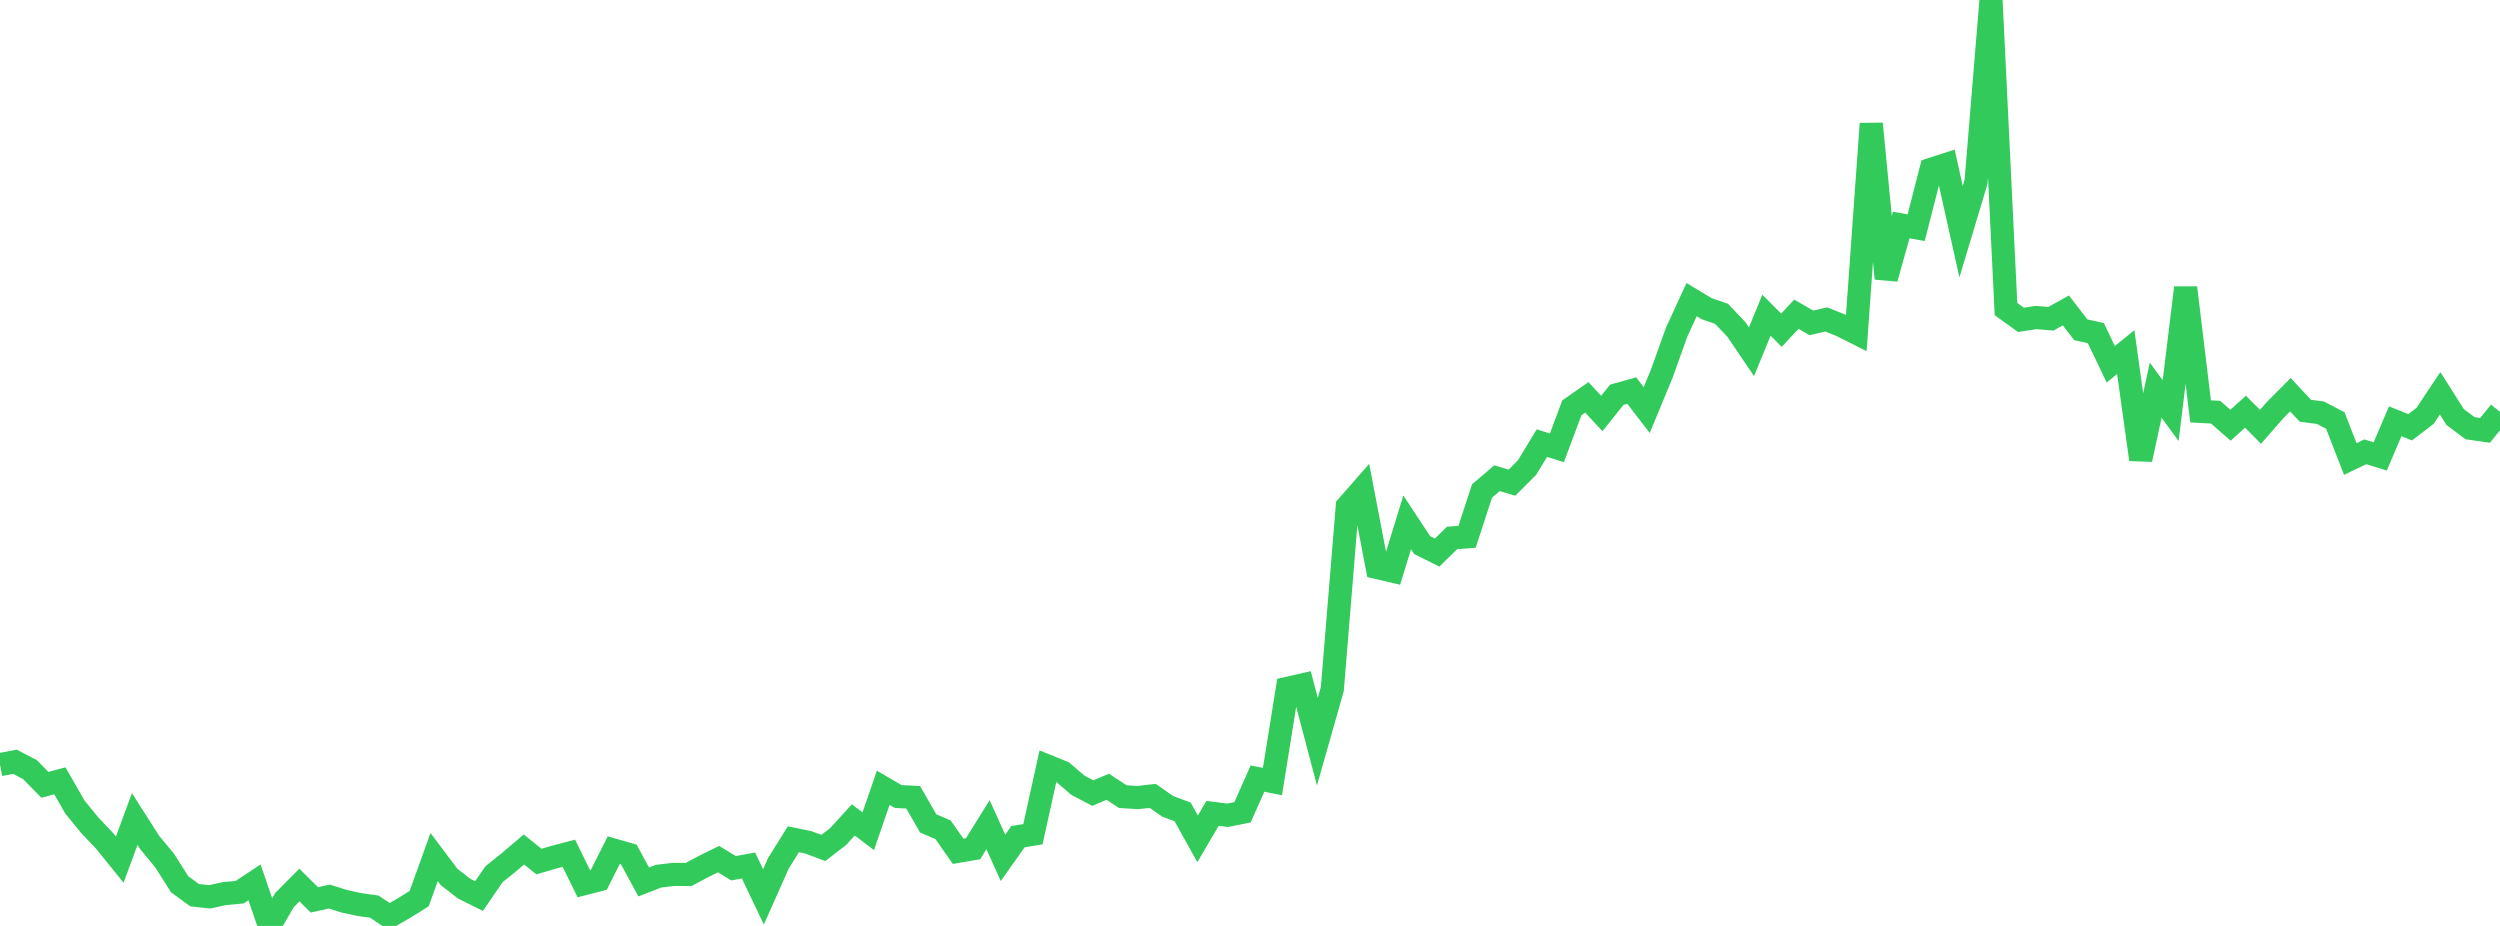 <?xml version="1.0" standalone="no"?>
<!DOCTYPE svg PUBLIC "-//W3C//DTD SVG 1.1//EN" "http://www.w3.org/Graphics/SVG/1.1/DTD/svg11.dtd">

<svg width="135" height="50" viewBox="0 0 135 50" preserveAspectRatio="none" 
  xmlns="http://www.w3.org/2000/svg"
  xmlns:xlink="http://www.w3.org/1999/xlink">


<polyline points="0.0, 41.288 0.808, 41.136 1.617, 41.559 2.425, 42.381 3.234, 42.164 4.042, 43.577 4.85, 44.565 5.659, 45.417 6.467, 46.419 7.275, 44.228 8.084, 45.495 8.892, 46.472 9.701, 47.75 10.509, 48.34 11.317, 48.428 12.126, 48.253 12.934, 48.181 13.743, 47.647 14.551, 50.0 15.359, 48.608 16.168, 47.792 16.976, 48.593 17.784, 48.414 18.593, 48.669 19.401, 48.843 20.21, 48.958 21.018, 49.494 21.826, 49.031 22.635, 48.526 23.443, 46.282 24.251, 47.357 25.06, 47.985 25.868, 48.388 26.677, 47.208 27.485, 46.559 28.293, 45.872 29.102, 46.524 29.91, 46.289 30.719, 46.076 31.527, 47.722 32.335, 47.513 33.144, 45.906 33.952, 46.138 34.76, 47.625 35.569, 47.312 36.377, 47.218 37.186, 47.222 37.994, 46.791 38.802, 46.391 39.611, 46.886 40.419, 46.737 41.228, 48.431 42.036, 46.615 42.844, 45.32 43.653, 45.487 44.461, 45.79 45.269, 45.166 46.078, 44.275 46.886, 44.887 47.695, 42.541 48.503, 43.013 49.311, 43.053 50.12, 44.461 50.928, 44.811 51.737, 45.969 52.545, 45.832 53.353, 44.533 54.162, 46.323 54.97, 45.181 55.778, 45.047 56.587, 41.379 57.395, 41.707 58.204, 42.402 59.012, 42.826 59.82, 42.486 60.629, 43.017 61.437, 43.069 62.246, 42.977 63.054, 43.541 63.862, 43.844 64.671, 45.297 65.479, 43.921 66.287, 44.025 67.096, 43.864 67.904, 42.044 68.713, 42.204 69.521, 37.171 70.329, 36.987 71.138, 40.05 71.946, 37.206 72.754, 27.345 73.563, 26.421 74.371, 30.646 75.18, 30.835 75.988, 28.207 76.796, 29.434 77.605, 29.839 78.413, 29.048 79.222, 28.988 80.03, 26.512 80.838, 25.824 81.647, 26.064 82.455, 25.255 83.263, 23.928 84.072, 24.182 84.88, 22.022 85.689, 21.457 86.497, 22.328 87.305, 21.318 88.114, 21.091 88.922, 22.142 89.731, 20.189 90.539, 17.936 91.347, 16.178 92.156, 16.668 92.964, 16.946 93.772, 17.799 94.581, 18.994 95.389, 17.022 96.198, 17.831 97.006, 16.968 97.814, 17.435 98.623, 17.25 99.431, 17.576 100.24, 17.983 101.048, 6.68 101.856, 15.041 102.665, 12.149 103.473, 12.298 104.281, 9.144 105.09, 8.883 105.898, 12.51 106.707, 9.818 107.515, 0.0 108.323, 16.689 109.132, 17.271 109.94, 17.147 110.749, 17.212 111.557, 16.762 112.365, 17.809 113.174, 17.987 113.982, 19.668 114.79, 19.012 115.599, 24.811 116.407, 21.07 117.216, 22.172 118.024, 15.538 118.832, 22.215 119.641, 22.257 120.449, 22.962 121.257, 22.231 122.066, 23.048 122.874, 22.127 123.683, 21.313 124.491, 22.182 125.299, 22.285 126.108, 22.708 126.916, 24.787 127.725, 24.398 128.533, 24.645 129.341, 22.75 130.15, 23.072 130.958, 22.452 131.766, 21.238 132.575, 22.517 133.383, 23.123 134.192, 23.241 135.0, 22.241" fill="none" stroke="#32ca5b" stroke-width="1.25"/>

</svg>